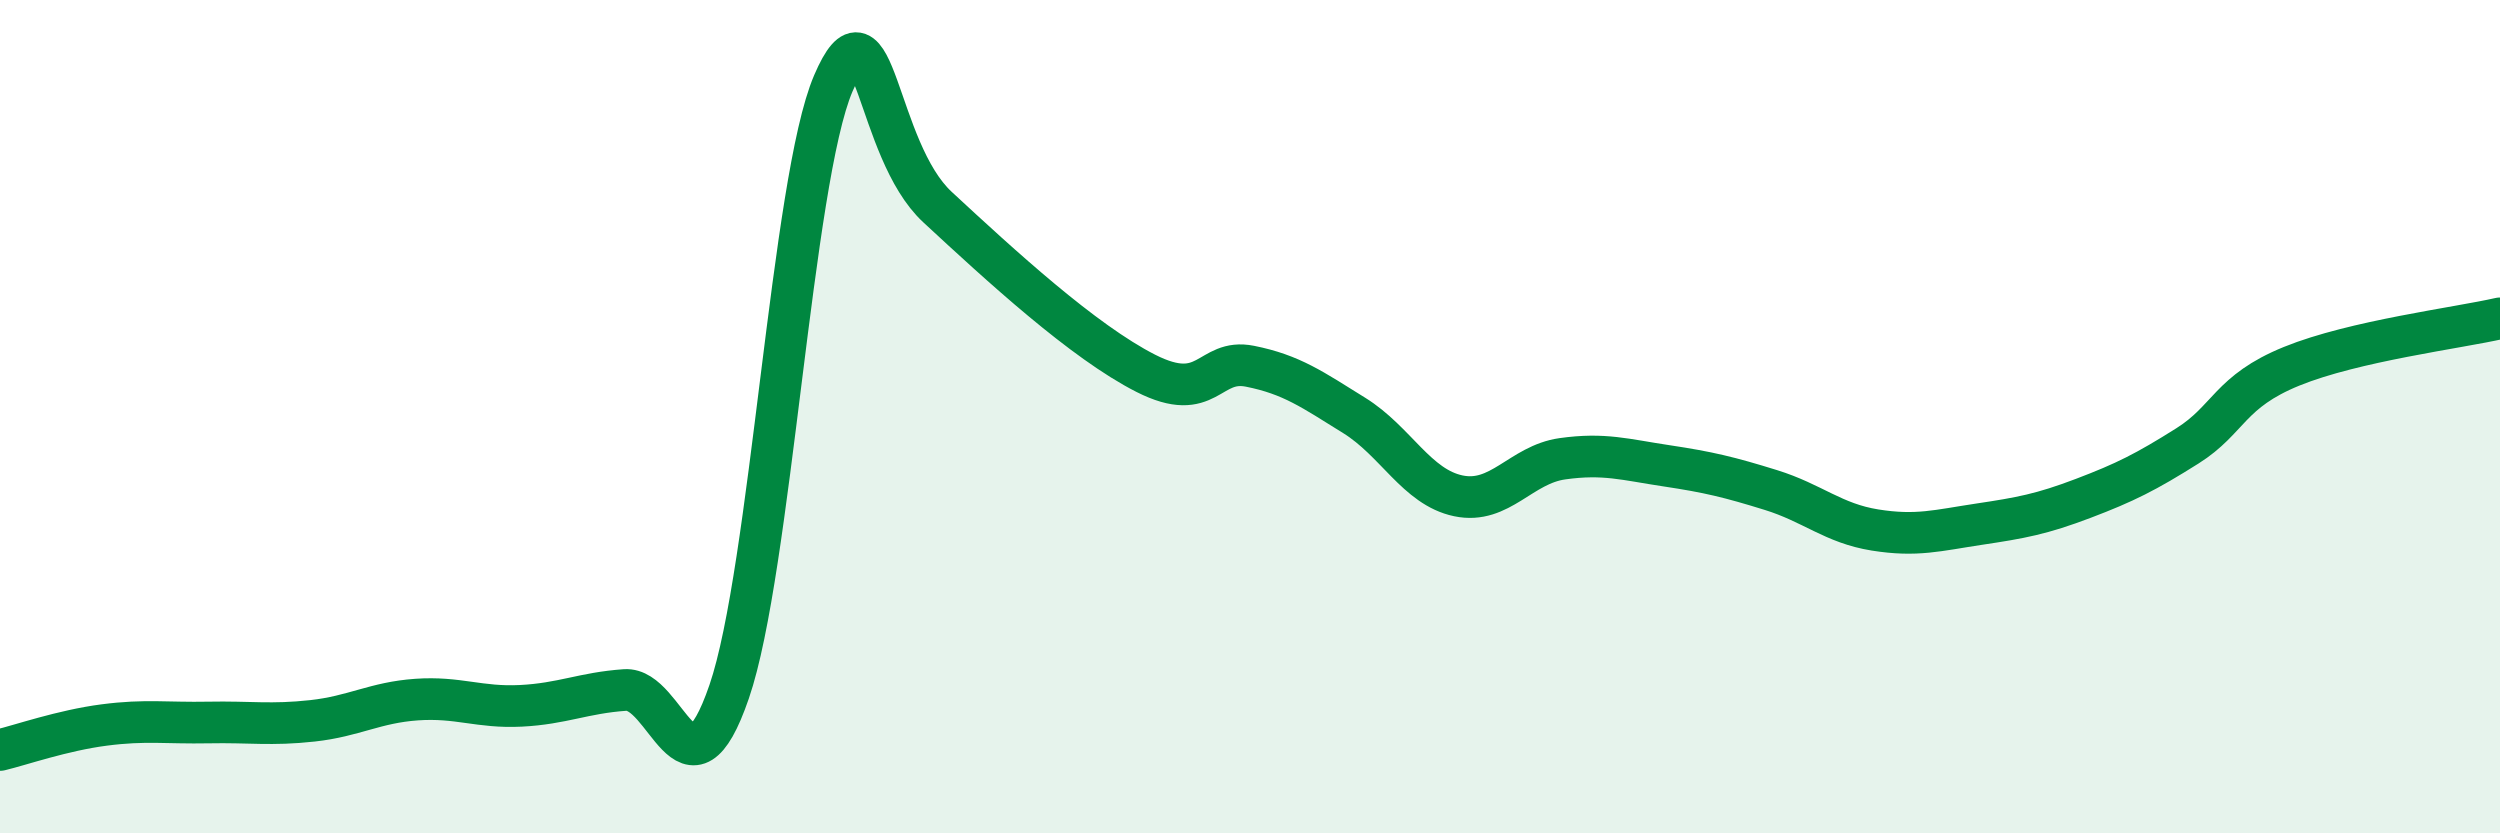 
    <svg width="60" height="20" viewBox="0 0 60 20" xmlns="http://www.w3.org/2000/svg">
      <path
        d="M 0,18 C 0.5,17.88 1.5,17.53 2.5,17.4 C 3.5,17.27 4,17.36 5,17.34 C 6,17.32 6.5,17.41 7.5,17.3 C 8.5,17.19 9,16.86 10,16.79 C 11,16.72 11.5,16.99 12.5,16.94 C 13.5,16.89 14,16.63 15,16.56 C 16,16.49 16.5,19.51 17.5,16.6 C 18.5,13.69 19,4.33 20,2 C 21,-0.33 21,3.58 22.5,4.97 C 24,6.36 26,8.2 27.5,8.96 C 29,9.72 29,8.59 30,8.79 C 31,8.99 31.5,9.35 32.5,9.97 C 33.5,10.59 34,11.69 35,11.9 C 36,12.11 36.5,11.15 37.5,11.01 C 38.5,10.87 39,11.03 40,11.18 C 41,11.33 41.5,11.45 42.5,11.76 C 43.5,12.07 44,12.56 45,12.72 C 46,12.88 46.5,12.73 47.5,12.58 C 48.5,12.43 49,12.34 50,11.96 C 51,11.58 51.5,11.33 52.5,10.7 C 53.5,10.07 53.5,9.4 55,8.79 C 56.5,8.18 59,7.87 60,7.64L60 20L0 20Z"
        fill="#008740"
        opacity="0.1"
        stroke-linecap="round"
        stroke-linejoin="round"
      />
      <path
        d="M 0,18 C 0.5,17.88 1.5,17.53 2.5,17.4 C 3.5,17.27 4,17.36 5,17.34 C 6,17.32 6.5,17.41 7.5,17.3 C 8.5,17.19 9,16.86 10,16.79 C 11,16.72 11.5,16.99 12.5,16.94 C 13.5,16.89 14,16.63 15,16.56 C 16,16.49 16.5,19.51 17.5,16.6 C 18.5,13.69 19,4.33 20,2 C 21,-0.33 21,3.58 22.5,4.97 C 24,6.36 26,8.2 27.5,8.96 C 29,9.72 29,8.59 30,8.79 C 31,8.99 31.5,9.35 32.5,9.97 C 33.5,10.59 34,11.69 35,11.9 C 36,12.11 36.5,11.15 37.5,11.01 C 38.5,10.87 39,11.03 40,11.18 C 41,11.33 41.5,11.45 42.5,11.76 C 43.5,12.07 44,12.56 45,12.72 C 46,12.88 46.5,12.73 47.5,12.58 C 48.5,12.43 49,12.34 50,11.96 C 51,11.58 51.5,11.33 52.5,10.7 C 53.5,10.07 53.5,9.4 55,8.79 C 56.5,8.18 59,7.87 60,7.64"
        stroke="#008740"
        stroke-width="1"
        fill="none"
        stroke-linecap="round"
        stroke-linejoin="round"
      />
    </svg>
  